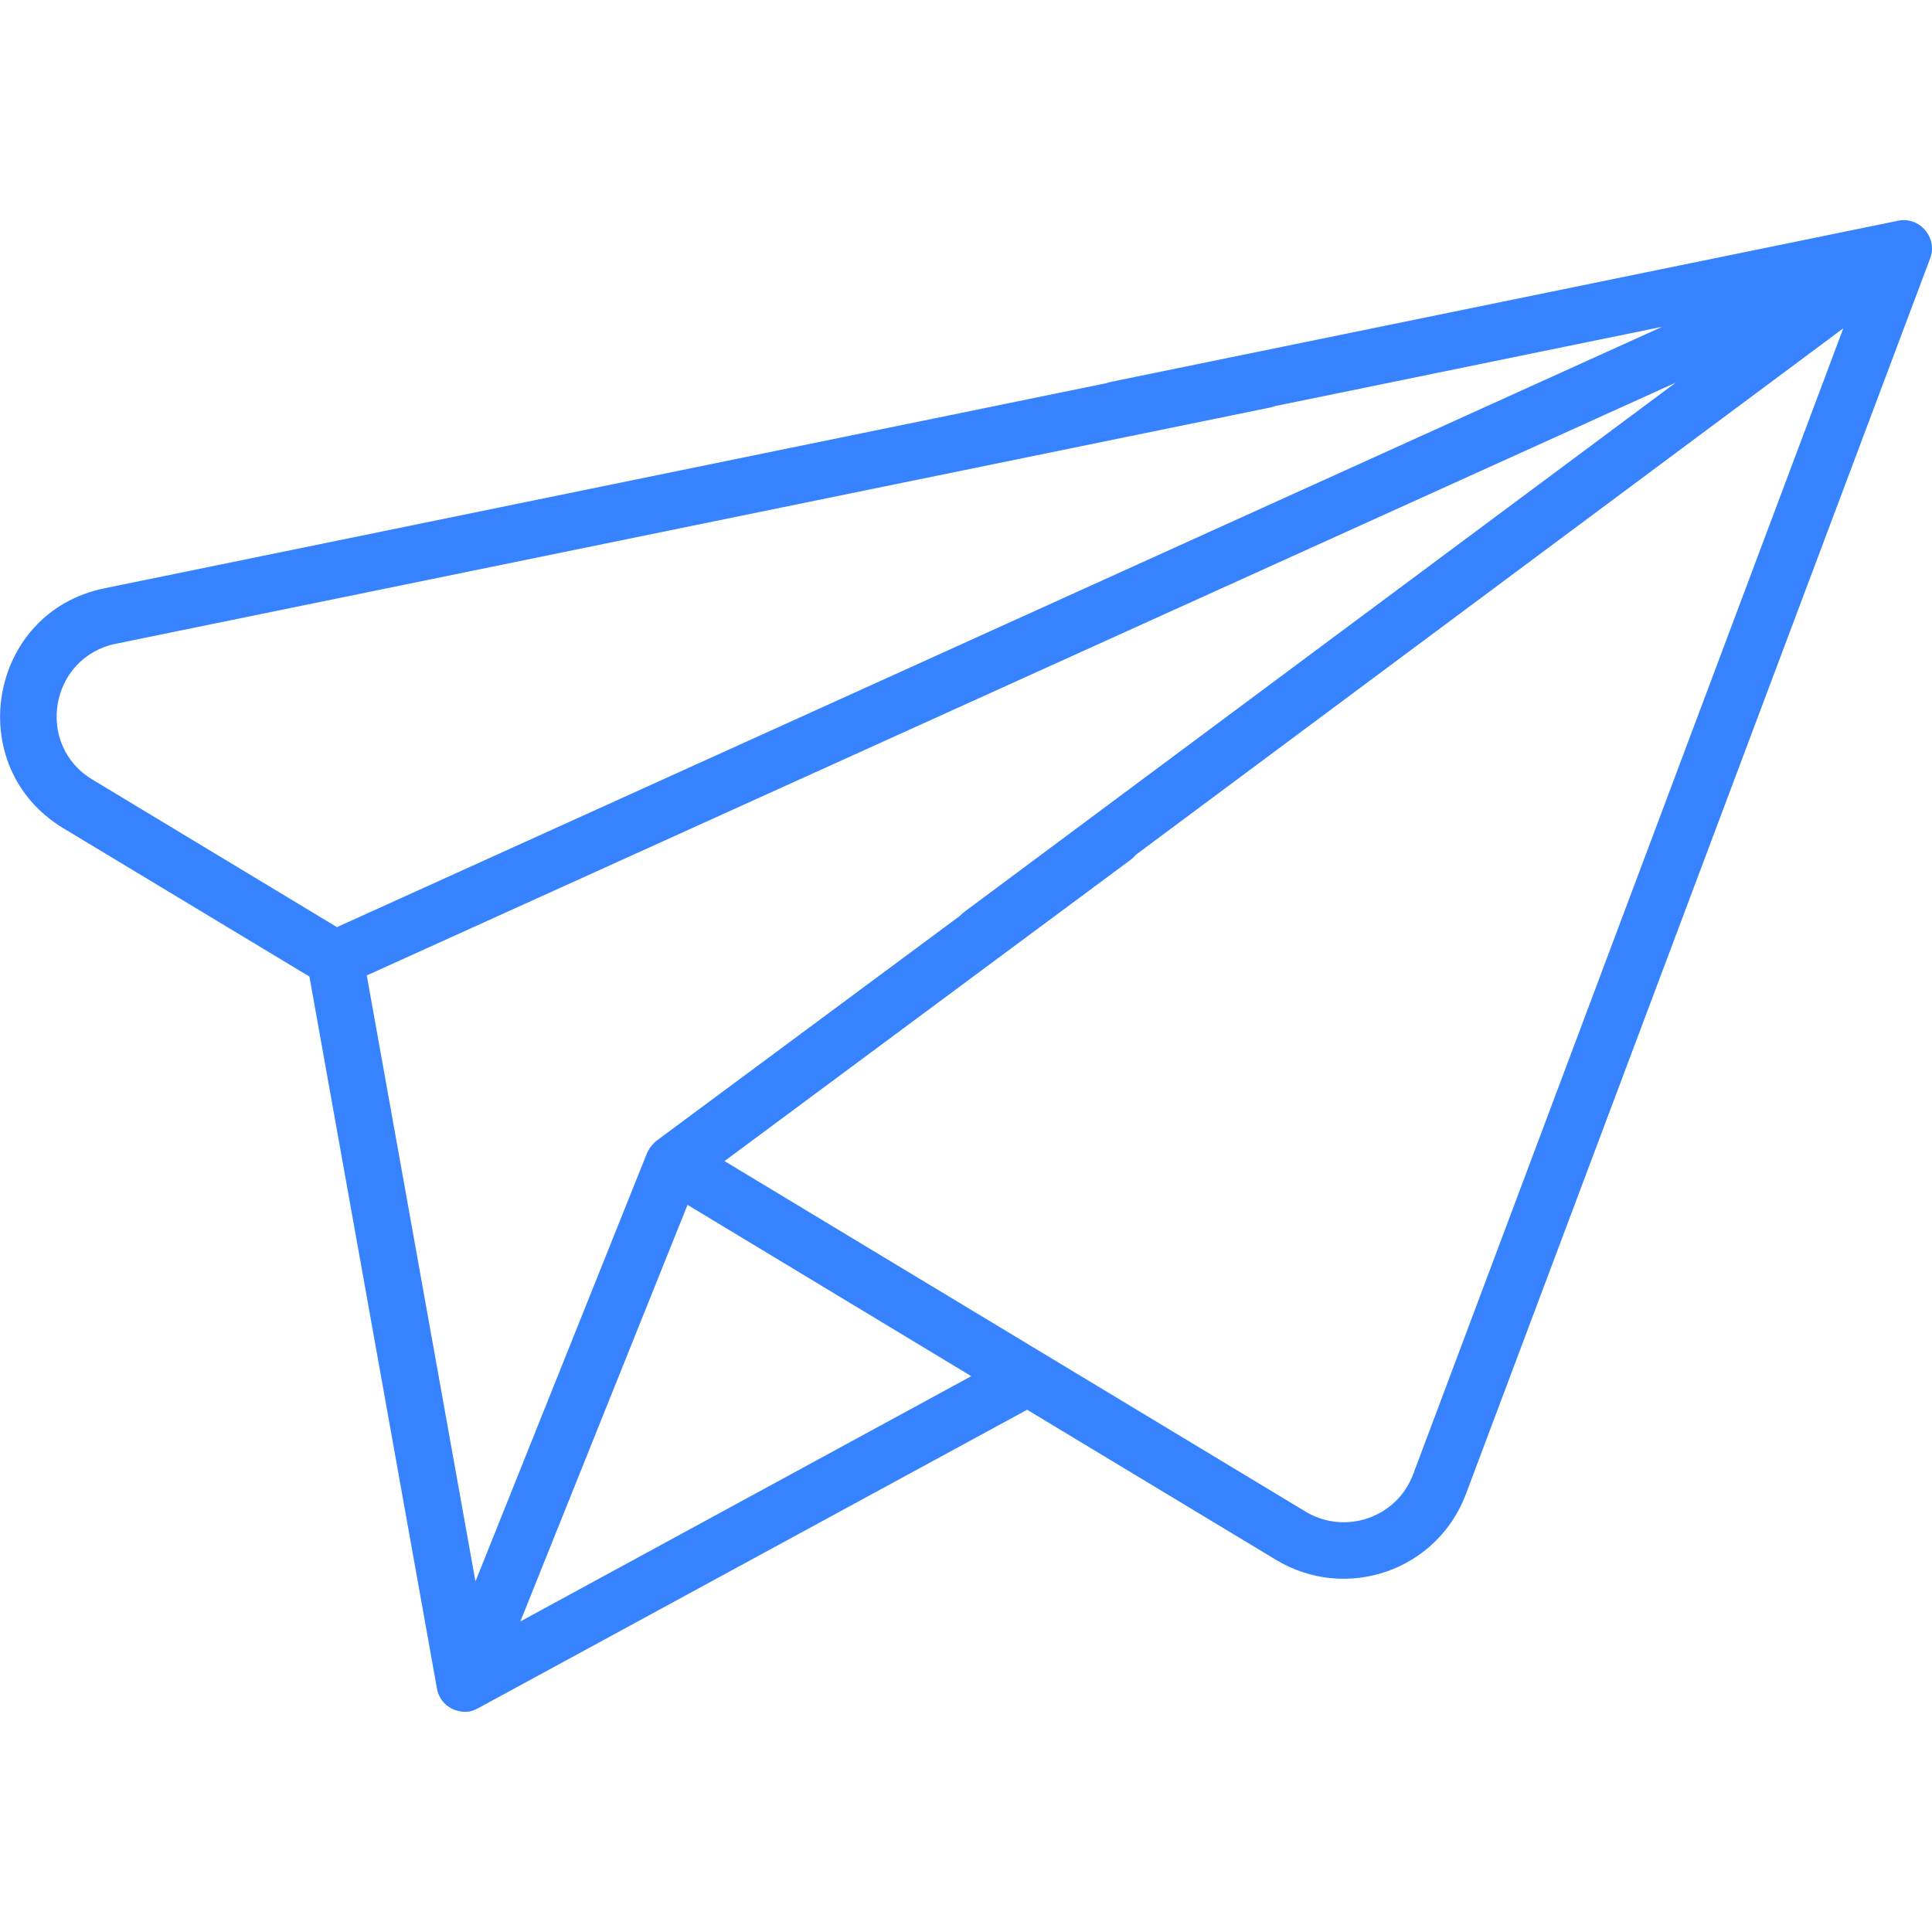 <?xml version="1.0" encoding="utf-8"?>
<!-- Generator: Adobe Illustrator 23.0.2, SVG Export Plug-In . SVG Version: 6.00 Build 0)  -->
<svg version="1.1" id="Capa_1" xmlns="http://www.w3.org/2000/svg" xmlns:xlink="http://www.w3.org/1999/xlink" x="0px" y="0px"
	 viewBox="0 0 512 512" style="enable-background:new 0 0 512 512;" xml:space="preserve">
<style type="text/css">
	.st0{fill:#3682FF;}
</style>
<g>
	<path class="st0" d="M503,58.5l-208.6,42.7c-4.1,0.8-6.7,4.8-5.8,8.9s4.8,6.7,8.9,5.8l143-29.3L89.3,245.7l-64.8-39.1
		c-15.3-9.2-11.3-32.4,6.2-36L336.6,108c4.1-0.8,6.7-4.8,5.8-8.9c-0.8-4.1-4.8-6.7-8.9-5.8L27.7,155.9
		c-30.9,6.3-37.9,47.3-10.9,63.6L82,258.8l33.8,188.7c0.4,2.4,2,4.4,4.1,5.4c0,0,0,0,0,0c2.4,1,4.5,1.1,6.8-0.2l145.5-79.1l66,39.8
		c18.4,11.1,42.6,3,50.3-17.5L511.5,68.5C513.6,63,508.7,57.3,503,58.5L503,58.5z M182.2,319.3l75.2,45.4l-119.5,65L182.2,319.3z
		 M374.5,390.7c-4.3,11.5-18,16.2-28.5,9.9l-154-92.9l107.7-79.9c3.3-2.5,4-7.2,1.5-10.5c-2.5-3.3-7.2-4-10.5-1.5l-116.7,86.5
		c-1.1,0.9-1.9,1.9-2.5,3.2L126,419.1L97.2,258.5l346.9-157.1L255.5,241.7c-3.3,2.5-4,7.2-1.5,10.5c2.5,3.3,7.2,4,10.5,1.5
		l224-166.7L374.5,390.7z"/>
</g>
</svg>
